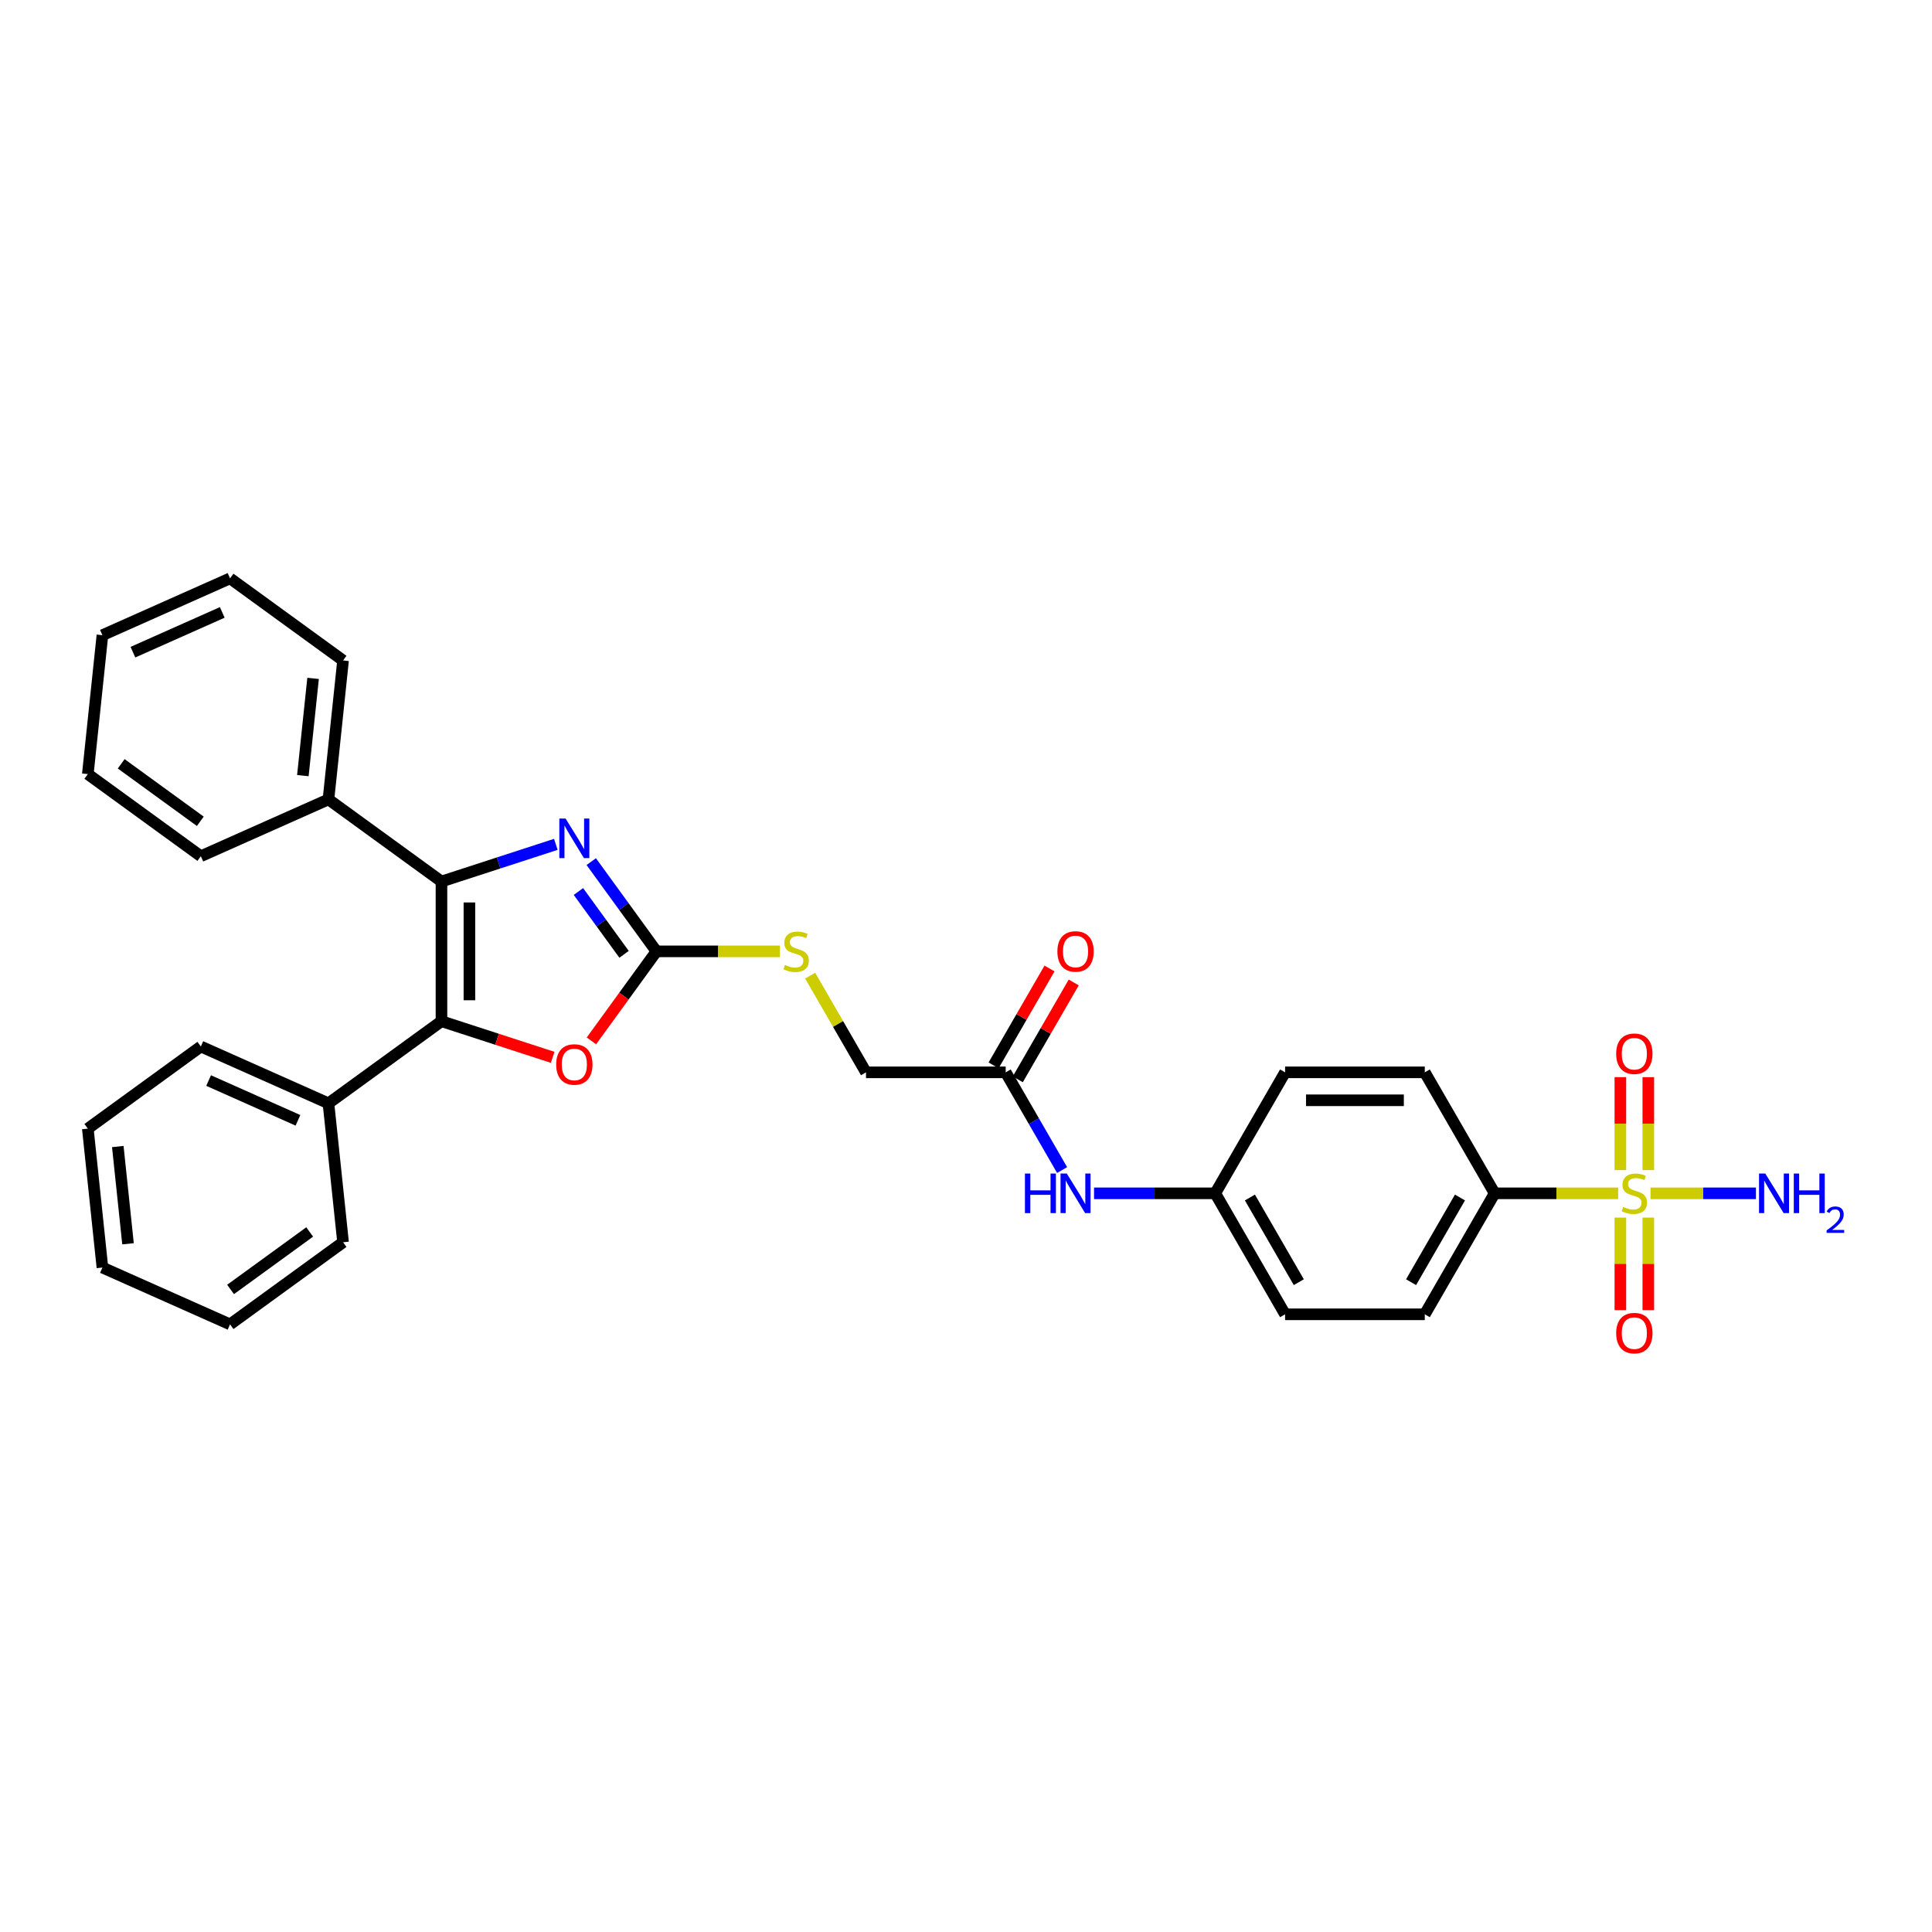 <?xml version='1.0' encoding='iso-8859-1'?>
<svg version='1.1' baseProfile='full'
              xmlns='http://www.w3.org/2000/svg'
                      xmlns:rdkit='http://www.rdkit.org/xml'
                      xmlns:xlink='http://www.w3.org/1999/xlink'
                  xml:space='preserve'
width='1000px' height='1000px' viewBox='0 0 1000 1000'>
<!-- END OF HEADER -->
<rect style='opacity:1.0;fill:#FFFFFF;stroke:none' width='1000' height='1000' x='0' y='0'> </rect>
<path class='bond-5' d='M 837.557,617.664 L 805.59,617.664' style='fill:none;fill-rule:evenodd;stroke:#CCCC00;stroke-width:6px;stroke-linecap:butt;stroke-linejoin:miter;stroke-opacity:1' />
<path class='bond-5' d='M 805.59,617.664 L 773.623,617.664' style='fill:none;fill-rule:evenodd;stroke:#000000;stroke-width:6px;stroke-linecap:butt;stroke-linejoin:miter;stroke-opacity:1' />
<path class='bond-6' d='M 838.699,630.231 L 838.699,654.177' style='fill:none;fill-rule:evenodd;stroke:#CCCC00;stroke-width:6px;stroke-linecap:butt;stroke-linejoin:miter;stroke-opacity:1' />
<path class='bond-6' d='M 838.699,654.177 L 838.699,678.124' style='fill:none;fill-rule:evenodd;stroke:#FF0000;stroke-width:6px;stroke-linecap:butt;stroke-linejoin:miter;stroke-opacity:1' />
<path class='bond-6' d='M 853.161,630.231 L 853.161,654.177' style='fill:none;fill-rule:evenodd;stroke:#CCCC00;stroke-width:6px;stroke-linecap:butt;stroke-linejoin:miter;stroke-opacity:1' />
<path class='bond-6' d='M 853.161,654.177 L 853.161,678.124' style='fill:none;fill-rule:evenodd;stroke:#FF0000;stroke-width:6px;stroke-linecap:butt;stroke-linejoin:miter;stroke-opacity:1' />
<path class='bond-7' d='M 853.161,605.647 L 853.161,581.591' style='fill:none;fill-rule:evenodd;stroke:#CCCC00;stroke-width:6px;stroke-linecap:butt;stroke-linejoin:miter;stroke-opacity:1' />
<path class='bond-7' d='M 853.161,581.591 L 853.161,557.536' style='fill:none;fill-rule:evenodd;stroke:#FF0000;stroke-width:6px;stroke-linecap:butt;stroke-linejoin:miter;stroke-opacity:1' />
<path class='bond-7' d='M 838.699,605.647 L 838.699,581.591' style='fill:none;fill-rule:evenodd;stroke:#CCCC00;stroke-width:6px;stroke-linecap:butt;stroke-linejoin:miter;stroke-opacity:1' />
<path class='bond-7' d='M 838.699,581.591 L 838.699,557.536' style='fill:none;fill-rule:evenodd;stroke:#FF0000;stroke-width:6px;stroke-linecap:butt;stroke-linejoin:miter;stroke-opacity:1' />
<path class='bond-13' d='M 854.303,617.664 L 881.588,617.664' style='fill:none;fill-rule:evenodd;stroke:#CCCC00;stroke-width:6px;stroke-linecap:butt;stroke-linejoin:miter;stroke-opacity:1' />
<path class='bond-13' d='M 881.588,617.664 L 908.874,617.664' style='fill:none;fill-rule:evenodd;stroke:#0000FF;stroke-width:6px;stroke-linecap:butt;stroke-linejoin:miter;stroke-opacity:1' />
<path class='bond-0' d='M 228.507,456.27 L 258.105,446.653' style='fill:none;fill-rule:evenodd;stroke:#000000;stroke-width:6px;stroke-linecap:butt;stroke-linejoin:miter;stroke-opacity:1' />
<path class='bond-0' d='M 258.105,446.653 L 287.702,437.036' style='fill:none;fill-rule:evenodd;stroke:#0000FF;stroke-width:6px;stroke-linecap:butt;stroke-linejoin:miter;stroke-opacity:1' />
<path class='bond-10' d='M 228.507,456.27 L 170.009,413.769' style='fill:none;fill-rule:evenodd;stroke:#000000;stroke-width:6px;stroke-linecap:butt;stroke-linejoin:miter;stroke-opacity:1' />
<path class='bond-32' d='M 228.507,456.27 L 228.507,528.577' style='fill:none;fill-rule:evenodd;stroke:#000000;stroke-width:6px;stroke-linecap:butt;stroke-linejoin:miter;stroke-opacity:1' />
<path class='bond-32' d='M 242.969,467.116 L 242.969,517.731' style='fill:none;fill-rule:evenodd;stroke:#000000;stroke-width:6px;stroke-linecap:butt;stroke-linejoin:miter;stroke-opacity:1' />
<path class='bond-1' d='M 228.507,528.577 L 257.287,537.929' style='fill:none;fill-rule:evenodd;stroke:#000000;stroke-width:6px;stroke-linecap:butt;stroke-linejoin:miter;stroke-opacity:1' />
<path class='bond-1' d='M 257.287,537.929 L 286.068,547.28' style='fill:none;fill-rule:evenodd;stroke:#FF0000;stroke-width:6px;stroke-linecap:butt;stroke-linejoin:miter;stroke-opacity:1' />
<path class='bond-11' d='M 228.507,528.577 L 170.009,571.079' style='fill:none;fill-rule:evenodd;stroke:#000000;stroke-width:6px;stroke-linecap:butt;stroke-linejoin:miter;stroke-opacity:1' />
<path class='bond-2' d='M 306.028,445.972 L 322.902,469.198' style='fill:none;fill-rule:evenodd;stroke:#0000FF;stroke-width:6px;stroke-linecap:butt;stroke-linejoin:miter;stroke-opacity:1' />
<path class='bond-2' d='M 322.902,469.198 L 339.777,492.424' style='fill:none;fill-rule:evenodd;stroke:#000000;stroke-width:6px;stroke-linecap:butt;stroke-linejoin:miter;stroke-opacity:1' />
<path class='bond-2' d='M 299.391,461.44 L 311.203,477.698' style='fill:none;fill-rule:evenodd;stroke:#0000FF;stroke-width:6px;stroke-linecap:butt;stroke-linejoin:miter;stroke-opacity:1' />
<path class='bond-2' d='M 311.203,477.698 L 323.015,493.956' style='fill:none;fill-rule:evenodd;stroke:#000000;stroke-width:6px;stroke-linecap:butt;stroke-linejoin:miter;stroke-opacity:1' />
<path class='bond-3' d='M 339.777,492.424 L 371.744,492.424' style='fill:none;fill-rule:evenodd;stroke:#000000;stroke-width:6px;stroke-linecap:butt;stroke-linejoin:miter;stroke-opacity:1' />
<path class='bond-3' d='M 371.744,492.424 L 403.711,492.424' style='fill:none;fill-rule:evenodd;stroke:#CCCC00;stroke-width:6px;stroke-linecap:butt;stroke-linejoin:miter;stroke-opacity:1' />
<path class='bond-4' d='M 339.777,492.424 L 322.944,515.592' style='fill:none;fill-rule:evenodd;stroke:#000000;stroke-width:6px;stroke-linecap:butt;stroke-linejoin:miter;stroke-opacity:1' />
<path class='bond-4' d='M 322.944,515.592 L 306.112,538.76' style='fill:none;fill-rule:evenodd;stroke:#FF0000;stroke-width:6px;stroke-linecap:butt;stroke-linejoin:miter;stroke-opacity:1' />
<path class='bond-15' d='M 773.623,617.664 L 737.469,680.284' style='fill:none;fill-rule:evenodd;stroke:#000000;stroke-width:6px;stroke-linecap:butt;stroke-linejoin:miter;stroke-opacity:1' />
<path class='bond-15' d='M 755.675,619.826 L 730.368,663.661' style='fill:none;fill-rule:evenodd;stroke:#000000;stroke-width:6px;stroke-linecap:butt;stroke-linejoin:miter;stroke-opacity:1' />
<path class='bond-16' d='M 773.623,617.664 L 737.469,555.044' style='fill:none;fill-rule:evenodd;stroke:#000000;stroke-width:6px;stroke-linecap:butt;stroke-linejoin:miter;stroke-opacity:1' />
<path class='bond-8' d='M 520.546,555.044 L 535.145,580.331' style='fill:none;fill-rule:evenodd;stroke:#000000;stroke-width:6px;stroke-linecap:butt;stroke-linejoin:miter;stroke-opacity:1' />
<path class='bond-8' d='M 535.145,580.331 L 549.745,605.618' style='fill:none;fill-rule:evenodd;stroke:#0000FF;stroke-width:6px;stroke-linecap:butt;stroke-linejoin:miter;stroke-opacity:1' />
<path class='bond-14' d='M 526.808,558.659 L 541.282,533.589' style='fill:none;fill-rule:evenodd;stroke:#000000;stroke-width:6px;stroke-linecap:butt;stroke-linejoin:miter;stroke-opacity:1' />
<path class='bond-14' d='M 541.282,533.589 L 555.756,508.519' style='fill:none;fill-rule:evenodd;stroke:#FF0000;stroke-width:6px;stroke-linecap:butt;stroke-linejoin:miter;stroke-opacity:1' />
<path class='bond-14' d='M 514.284,551.429 L 528.758,526.359' style='fill:none;fill-rule:evenodd;stroke:#000000;stroke-width:6px;stroke-linecap:butt;stroke-linejoin:miter;stroke-opacity:1' />
<path class='bond-14' d='M 528.758,526.359 L 543.232,501.289' style='fill:none;fill-rule:evenodd;stroke:#FF0000;stroke-width:6px;stroke-linecap:butt;stroke-linejoin:miter;stroke-opacity:1' />
<path class='bond-17' d='M 520.546,555.044 L 448.238,555.044' style='fill:none;fill-rule:evenodd;stroke:#000000;stroke-width:6px;stroke-linecap:butt;stroke-linejoin:miter;stroke-opacity:1' />
<path class='bond-9' d='M 419.34,504.991 L 433.789,530.017' style='fill:none;fill-rule:evenodd;stroke:#CCCC00;stroke-width:6px;stroke-linecap:butt;stroke-linejoin:miter;stroke-opacity:1' />
<path class='bond-9' d='M 433.789,530.017 L 448.238,555.044' style='fill:none;fill-rule:evenodd;stroke:#000000;stroke-width:6px;stroke-linecap:butt;stroke-linejoin:miter;stroke-opacity:1' />
<path class='bond-22' d='M 170.009,413.769 L 177.567,341.857' style='fill:none;fill-rule:evenodd;stroke:#000000;stroke-width:6px;stroke-linecap:butt;stroke-linejoin:miter;stroke-opacity:1' />
<path class='bond-22' d='M 156.76,401.47 L 162.051,351.132' style='fill:none;fill-rule:evenodd;stroke:#000000;stroke-width:6px;stroke-linecap:butt;stroke-linejoin:miter;stroke-opacity:1' />
<path class='bond-24' d='M 170.009,413.769 L 103.953,443.179' style='fill:none;fill-rule:evenodd;stroke:#000000;stroke-width:6px;stroke-linecap:butt;stroke-linejoin:miter;stroke-opacity:1' />
<path class='bond-21' d='M 170.009,571.079 L 103.953,541.669' style='fill:none;fill-rule:evenodd;stroke:#000000;stroke-width:6px;stroke-linecap:butt;stroke-linejoin:miter;stroke-opacity:1' />
<path class='bond-21' d='M 154.218,579.879 L 107.979,559.291' style='fill:none;fill-rule:evenodd;stroke:#000000;stroke-width:6px;stroke-linecap:butt;stroke-linejoin:miter;stroke-opacity:1' />
<path class='bond-23' d='M 170.009,571.079 L 177.567,642.99' style='fill:none;fill-rule:evenodd;stroke:#000000;stroke-width:6px;stroke-linecap:butt;stroke-linejoin:miter;stroke-opacity:1' />
<path class='bond-12' d='M 566.273,617.664 L 597.64,617.664' style='fill:none;fill-rule:evenodd;stroke:#0000FF;stroke-width:6px;stroke-linecap:butt;stroke-linejoin:miter;stroke-opacity:1' />
<path class='bond-12' d='M 597.64,617.664 L 629.007,617.664' style='fill:none;fill-rule:evenodd;stroke:#000000;stroke-width:6px;stroke-linecap:butt;stroke-linejoin:miter;stroke-opacity:1' />
<path class='bond-20' d='M 737.469,680.284 L 665.161,680.284' style='fill:none;fill-rule:evenodd;stroke:#000000;stroke-width:6px;stroke-linecap:butt;stroke-linejoin:miter;stroke-opacity:1' />
<path class='bond-19' d='M 737.469,555.044 L 665.161,555.044' style='fill:none;fill-rule:evenodd;stroke:#000000;stroke-width:6px;stroke-linecap:butt;stroke-linejoin:miter;stroke-opacity:1' />
<path class='bond-19' d='M 726.623,569.505 L 676.007,569.505' style='fill:none;fill-rule:evenodd;stroke:#000000;stroke-width:6px;stroke-linecap:butt;stroke-linejoin:miter;stroke-opacity:1' />
<path class='bond-18' d='M 629.007,617.664 L 665.161,555.044' style='fill:none;fill-rule:evenodd;stroke:#000000;stroke-width:6px;stroke-linecap:butt;stroke-linejoin:miter;stroke-opacity:1' />
<path class='bond-31' d='M 629.007,617.664 L 665.161,680.284' style='fill:none;fill-rule:evenodd;stroke:#000000;stroke-width:6px;stroke-linecap:butt;stroke-linejoin:miter;stroke-opacity:1' />
<path class='bond-31' d='M 646.954,619.826 L 672.262,663.661' style='fill:none;fill-rule:evenodd;stroke:#000000;stroke-width:6px;stroke-linecap:butt;stroke-linejoin:miter;stroke-opacity:1' />
<path class='bond-27' d='M 103.953,541.669 L 45.455,584.17' style='fill:none;fill-rule:evenodd;stroke:#000000;stroke-width:6px;stroke-linecap:butt;stroke-linejoin:miter;stroke-opacity:1' />
<path class='bond-25' d='M 177.567,341.857 L 119.069,299.356' style='fill:none;fill-rule:evenodd;stroke:#000000;stroke-width:6px;stroke-linecap:butt;stroke-linejoin:miter;stroke-opacity:1' />
<path class='bond-26' d='M 177.567,642.99 L 119.069,685.492' style='fill:none;fill-rule:evenodd;stroke:#000000;stroke-width:6px;stroke-linecap:butt;stroke-linejoin:miter;stroke-opacity:1' />
<path class='bond-26' d='M 160.292,637.666 L 119.343,667.417' style='fill:none;fill-rule:evenodd;stroke:#000000;stroke-width:6px;stroke-linecap:butt;stroke-linejoin:miter;stroke-opacity:1' />
<path class='bond-28' d='M 103.953,443.179 L 45.455,400.677' style='fill:none;fill-rule:evenodd;stroke:#000000;stroke-width:6px;stroke-linecap:butt;stroke-linejoin:miter;stroke-opacity:1' />
<path class='bond-28' d='M 103.678,425.104 L 62.73,395.353' style='fill:none;fill-rule:evenodd;stroke:#000000;stroke-width:6px;stroke-linecap:butt;stroke-linejoin:miter;stroke-opacity:1' />
<path class='bond-34' d='M 119.069,299.356 L 53.013,328.766' style='fill:none;fill-rule:evenodd;stroke:#000000;stroke-width:6px;stroke-linecap:butt;stroke-linejoin:miter;stroke-opacity:1' />
<path class='bond-34' d='M 115.043,316.978 L 68.803,337.566' style='fill:none;fill-rule:evenodd;stroke:#000000;stroke-width:6px;stroke-linecap:butt;stroke-linejoin:miter;stroke-opacity:1' />
<path class='bond-29' d='M 119.069,685.492 L 53.013,656.081' style='fill:none;fill-rule:evenodd;stroke:#000000;stroke-width:6px;stroke-linecap:butt;stroke-linejoin:miter;stroke-opacity:1' />
<path class='bond-33' d='M 45.455,584.17 L 53.013,656.081' style='fill:none;fill-rule:evenodd;stroke:#000000;stroke-width:6px;stroke-linecap:butt;stroke-linejoin:miter;stroke-opacity:1' />
<path class='bond-33' d='M 60.971,593.445 L 66.261,643.783' style='fill:none;fill-rule:evenodd;stroke:#000000;stroke-width:6px;stroke-linecap:butt;stroke-linejoin:miter;stroke-opacity:1' />
<path class='bond-30' d='M 45.455,400.677 L 53.013,328.766' style='fill:none;fill-rule:evenodd;stroke:#000000;stroke-width:6px;stroke-linecap:butt;stroke-linejoin:miter;stroke-opacity:1' />
<path  class='atom-0' d='M 840.146 624.692
Q 840.377 624.779, 841.331 625.184
Q 842.286 625.589, 843.327 625.849
Q 844.397 626.081, 845.438 626.081
Q 847.376 626.081, 848.504 625.155
Q 849.632 624.201, 849.632 622.552
Q 849.632 621.424, 849.054 620.73
Q 848.504 620.036, 847.637 619.66
Q 846.769 619.284, 845.323 618.85
Q 843.501 618.3, 842.402 617.78
Q 841.331 617.259, 840.55 616.16
Q 839.798 615.061, 839.798 613.21
Q 839.798 610.636, 841.534 609.045
Q 843.298 607.454, 846.769 607.454
Q 849.141 607.454, 851.83 608.582
L 851.165 610.809
Q 848.707 609.797, 846.856 609.797
Q 844.86 609.797, 843.761 610.636
Q 842.662 611.446, 842.691 612.863
Q 842.691 613.962, 843.24 614.627
Q 843.819 615.292, 844.629 615.668
Q 845.467 616.044, 846.856 616.478
Q 848.707 617.057, 849.806 617.635
Q 850.905 618.214, 851.686 619.399
Q 852.496 620.556, 852.496 622.552
Q 852.496 625.387, 850.587 626.919
Q 848.707 628.423, 845.554 628.423
Q 843.732 628.423, 842.344 628.019
Q 840.984 627.643, 839.365 626.977
L 840.146 624.692
' fill='#CCCC00'/>
<path  class='atom-3' d='M 292.749 423.687
L 299.459 434.533
Q 300.125 435.603, 301.195 437.541
Q 302.265 439.479, 302.323 439.595
L 302.323 423.687
L 305.041 423.687
L 305.041 444.164
L 302.236 444.164
L 295.034 432.306
Q 294.195 430.918, 293.299 429.327
Q 292.431 427.736, 292.171 427.244
L 292.171 444.164
L 289.51 444.164
L 289.51 423.687
L 292.749 423.687
' fill='#0000FF'/>
<path  class='atom-5' d='M 287.876 550.98
Q 287.876 546.063, 290.305 543.315
Q 292.735 540.567, 297.276 540.567
Q 301.817 540.567, 304.246 543.315
Q 306.676 546.063, 306.676 550.98
Q 306.676 555.954, 304.217 558.789
Q 301.759 561.594, 297.276 561.594
Q 292.764 561.594, 290.305 558.789
Q 287.876 555.983, 287.876 550.98
M 297.276 559.281
Q 300.399 559.281, 302.077 557.198
Q 303.783 555.087, 303.783 550.98
Q 303.783 546.959, 302.077 544.935
Q 300.399 542.881, 297.276 542.881
Q 294.152 542.881, 292.445 544.906
Q 290.768 546.93, 290.768 550.98
Q 290.768 555.116, 292.445 557.198
Q 294.152 559.281, 297.276 559.281
' fill='#FF0000'/>
<path  class='atom-7' d='M 836.53 690.03
Q 836.53 685.113, 838.96 682.365
Q 841.389 679.617, 845.93 679.617
Q 850.471 679.617, 852.901 682.365
Q 855.33 685.113, 855.33 690.03
Q 855.33 695.004, 852.872 697.839
Q 850.413 700.644, 845.93 700.644
Q 841.418 700.644, 838.96 697.839
Q 836.53 695.033, 836.53 690.03
M 845.93 698.33
Q 849.054 698.33, 850.731 696.248
Q 852.438 694.137, 852.438 690.03
Q 852.438 686.009, 850.731 683.985
Q 849.054 681.931, 845.93 681.931
Q 842.806 681.931, 841.1 683.956
Q 839.422 685.98, 839.422 690.03
Q 839.422 694.166, 841.1 696.248
Q 842.806 698.33, 845.93 698.33
' fill='#FF0000'/>
<path  class='atom-8' d='M 836.53 545.414
Q 836.53 540.497, 838.96 537.75
Q 841.389 535.002, 845.93 535.002
Q 850.471 535.002, 852.901 537.75
Q 855.33 540.497, 855.33 545.414
Q 855.33 550.389, 852.872 553.224
Q 850.413 556.029, 845.93 556.029
Q 841.418 556.029, 838.96 553.224
Q 836.53 550.418, 836.53 545.414
M 845.93 553.715
Q 849.054 553.715, 850.731 551.633
Q 852.438 549.521, 852.438 545.414
Q 852.438 541.394, 850.731 539.369
Q 849.054 537.316, 845.93 537.316
Q 842.806 537.316, 841.1 539.341
Q 839.422 541.365, 839.422 545.414
Q 839.422 549.55, 841.1 551.633
Q 842.806 553.715, 845.93 553.715
' fill='#FF0000'/>
<path  class='atom-10' d='M 406.3 499.452
Q 406.531 499.539, 407.486 499.944
Q 408.44 500.349, 409.481 500.609
Q 410.552 500.84, 411.593 500.84
Q 413.531 500.84, 414.659 499.915
Q 415.787 498.96, 415.787 497.312
Q 415.787 496.184, 415.208 495.49
Q 414.659 494.795, 413.791 494.419
Q 412.923 494.043, 411.477 493.61
Q 409.655 493.06, 408.556 492.539
Q 407.486 492.019, 406.705 490.92
Q 405.953 489.821, 405.953 487.97
Q 405.953 485.395, 407.688 483.805
Q 409.453 482.214, 412.923 482.214
Q 415.295 482.214, 417.985 483.342
L 417.32 485.569
Q 414.861 484.557, 413.01 484.557
Q 411.014 484.557, 409.915 485.395
Q 408.816 486.205, 408.845 487.622
Q 408.845 488.722, 409.395 489.387
Q 409.973 490.052, 410.783 490.428
Q 411.622 490.804, 413.01 491.238
Q 414.861 491.816, 415.96 492.395
Q 417.059 492.973, 417.84 494.159
Q 418.65 495.316, 418.65 497.312
Q 418.65 500.146, 416.741 501.679
Q 414.861 503.183, 411.709 503.183
Q 409.886 503.183, 408.498 502.778
Q 407.139 502.402, 405.519 501.737
L 406.3 499.452
' fill='#CCCC00'/>
<path  class='atom-13' d='M 530.51 607.425
L 533.287 607.425
L 533.287 616.131
L 543.757 616.131
L 543.757 607.425
L 546.533 607.425
L 546.533 627.903
L 543.757 627.903
L 543.757 618.445
L 533.287 618.445
L 533.287 627.903
L 530.51 627.903
L 530.51 607.425
' fill='#0000FF'/>
<path  class='atom-13' d='M 552.173 607.425
L 558.883 618.271
Q 559.549 619.342, 560.619 621.279
Q 561.689 623.217, 561.747 623.333
L 561.747 607.425
L 564.466 607.425
L 564.466 627.903
L 561.66 627.903
L 554.458 616.044
Q 553.619 614.656, 552.723 613.065
Q 551.855 611.475, 551.595 610.983
L 551.595 627.903
L 548.934 627.903
L 548.934 607.425
L 552.173 607.425
' fill='#0000FF'/>
<path  class='atom-14' d='M 913.711 607.425
L 920.421 618.271
Q 921.087 619.342, 922.157 621.279
Q 923.227 623.217, 923.285 623.333
L 923.285 607.425
L 926.004 607.425
L 926.004 627.903
L 923.198 627.903
L 915.996 616.044
Q 915.157 614.656, 914.261 613.065
Q 913.393 611.475, 913.133 610.983
L 913.133 627.903
L 910.472 627.903
L 910.472 607.425
L 913.711 607.425
' fill='#0000FF'/>
<path  class='atom-14' d='M 928.462 607.425
L 931.239 607.425
L 931.239 616.131
L 941.709 616.131
L 941.709 607.425
L 944.485 607.425
L 944.485 627.903
L 941.709 627.903
L 941.709 618.445
L 931.239 618.445
L 931.239 627.903
L 928.462 627.903
L 928.462 607.425
' fill='#0000FF'/>
<path  class='atom-14' d='M 945.478 627.184
Q 945.974 625.905, 947.158 625.199
Q 948.341 624.474, 949.983 624.474
Q 952.026 624.474, 953.171 625.581
Q 954.316 626.688, 954.316 628.654
Q 954.316 630.659, 952.827 632.529
Q 951.358 634.4, 948.303 636.614
L 954.545 636.614
L 954.545 638.142
L 945.44 638.142
L 945.44 636.863
Q 947.96 635.068, 949.449 633.732
Q 950.957 632.396, 951.682 631.193
Q 952.407 629.991, 952.407 628.75
Q 952.407 627.452, 951.758 626.726
Q 951.109 626.001, 949.983 626.001
Q 948.895 626.001, 948.17 626.44
Q 947.444 626.879, 946.929 627.853
L 945.478 627.184
' fill='#0000FF'/>
<path  class='atom-15' d='M 547.3 492.482
Q 547.3 487.565, 549.729 484.817
Q 552.159 482.069, 556.7 482.069
Q 561.241 482.069, 563.67 484.817
Q 566.1 487.565, 566.1 492.482
Q 566.1 497.456, 563.641 500.291
Q 561.183 503.096, 556.7 503.096
Q 552.188 503.096, 549.729 500.291
Q 547.3 497.485, 547.3 492.482
M 556.7 500.782
Q 559.823 500.782, 561.501 498.7
Q 563.207 496.589, 563.207 492.482
Q 563.207 488.461, 561.501 486.437
Q 559.823 484.383, 556.7 484.383
Q 553.576 484.383, 551.87 486.408
Q 550.192 488.432, 550.192 492.482
Q 550.192 496.618, 551.87 498.7
Q 553.576 500.782, 556.7 500.782
' fill='#FF0000'/>
</svg>
